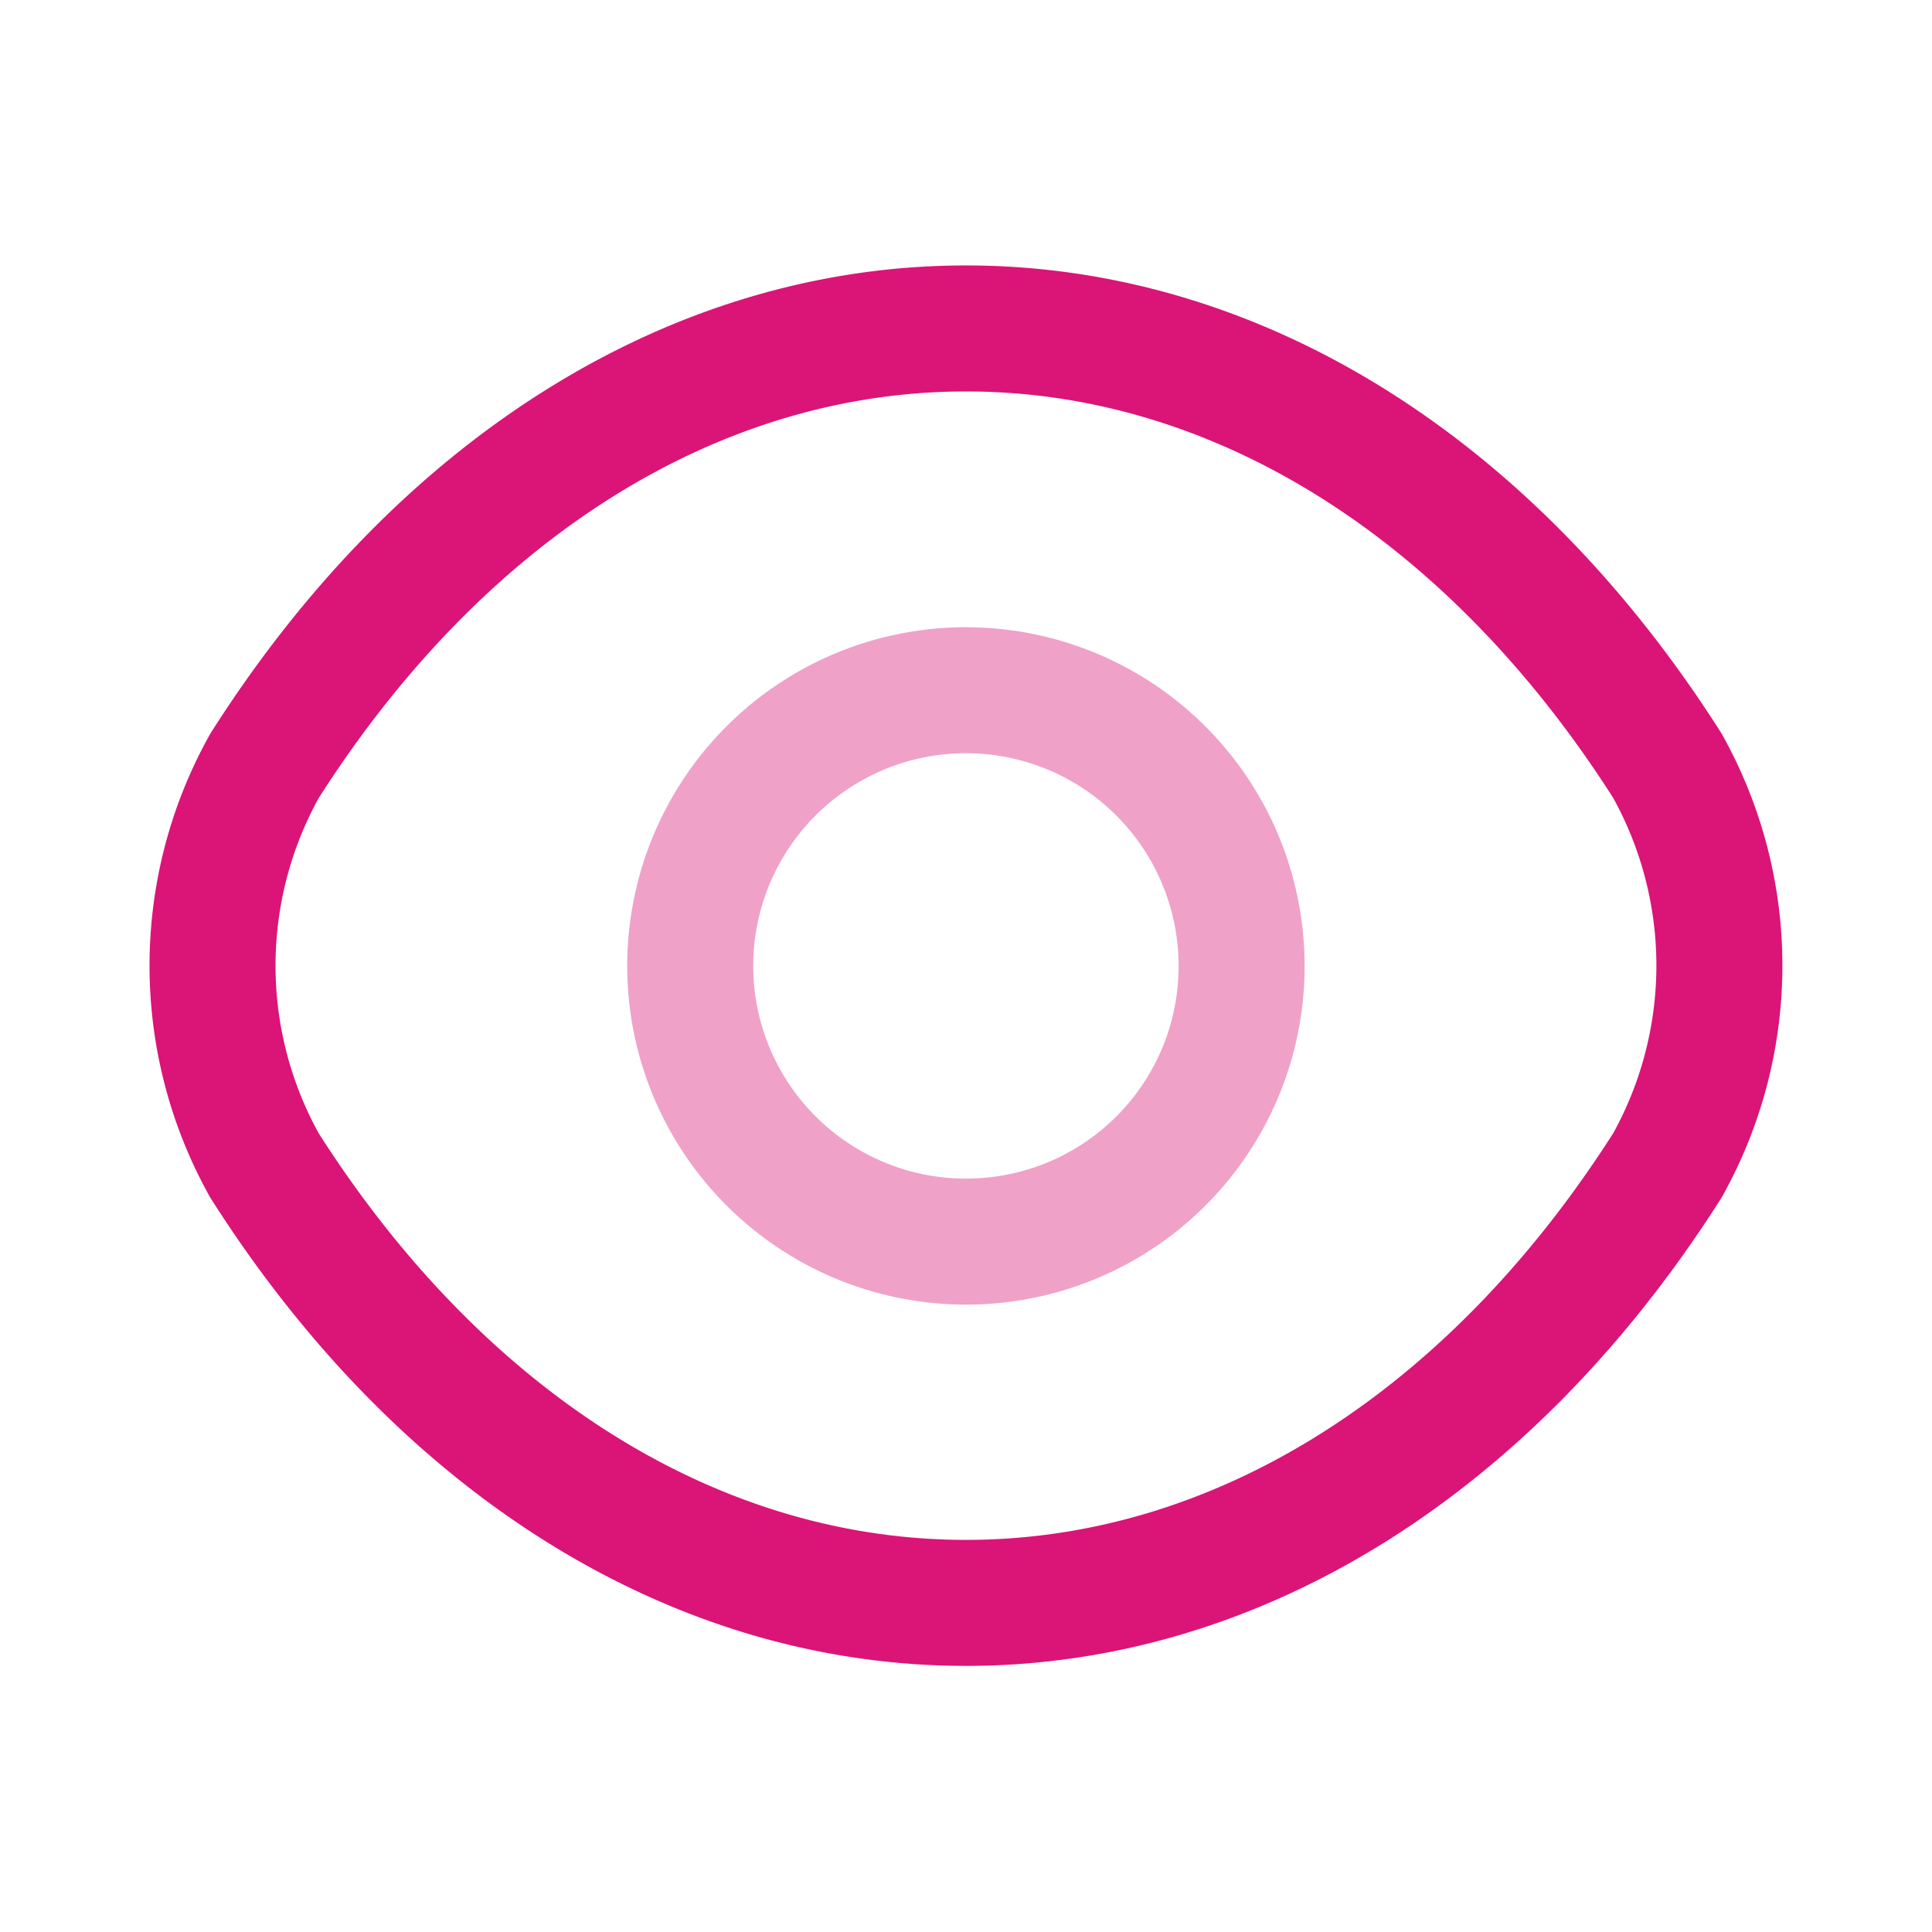 <svg xmlns="http://www.w3.org/2000/svg" width="23" height="23" viewBox="0 0 23 23">
  <g id="ionic-ios-eye" transform="translate(0.5 0.5)">
    <g id="vuesax_twotone_eye" data-name="vuesax/twotone/eye">
      <g id="eye">
        <path id="Vector" d="M3.282,6.563A3.282,3.282,0,1,1,6.563,3.282,3.278,3.278,0,0,1,3.282,6.563Z" transform="translate(7.718 7.718)" fill="none" stroke="#db1477" stroke-linecap="round" stroke-linejoin="round" stroke-width="1.5" stroke-dasharray="0 0" opacity="0.4"/>
        <path id="Vector-2" data-name="Vector" d="M17.32,9.964a4.882,4.882,0,0,0,0-4.758C15.221,1.907,12.205,0,8.97,0S2.718,1.907.619,5.207a4.882,4.882,0,0,0,0,4.758c2.1,3.3,5.115,5.207,8.351,5.207S15.221,13.264,17.32,9.964Z" transform="translate(2.03 3.41)" fill="none" stroke="#db1477" stroke-linecap="round" stroke-linejoin="round" stroke-width="1.5" stroke-dasharray="0 0"/>
        <path id="Vector-3" data-name="Vector" d="M22,0V22H0V0Z" transform="translate(22 22) rotate(180)" fill="none" stroke="#db1477" stroke-width="1" opacity="0"/>
      </g>
    </g>
  </g>
</svg>
